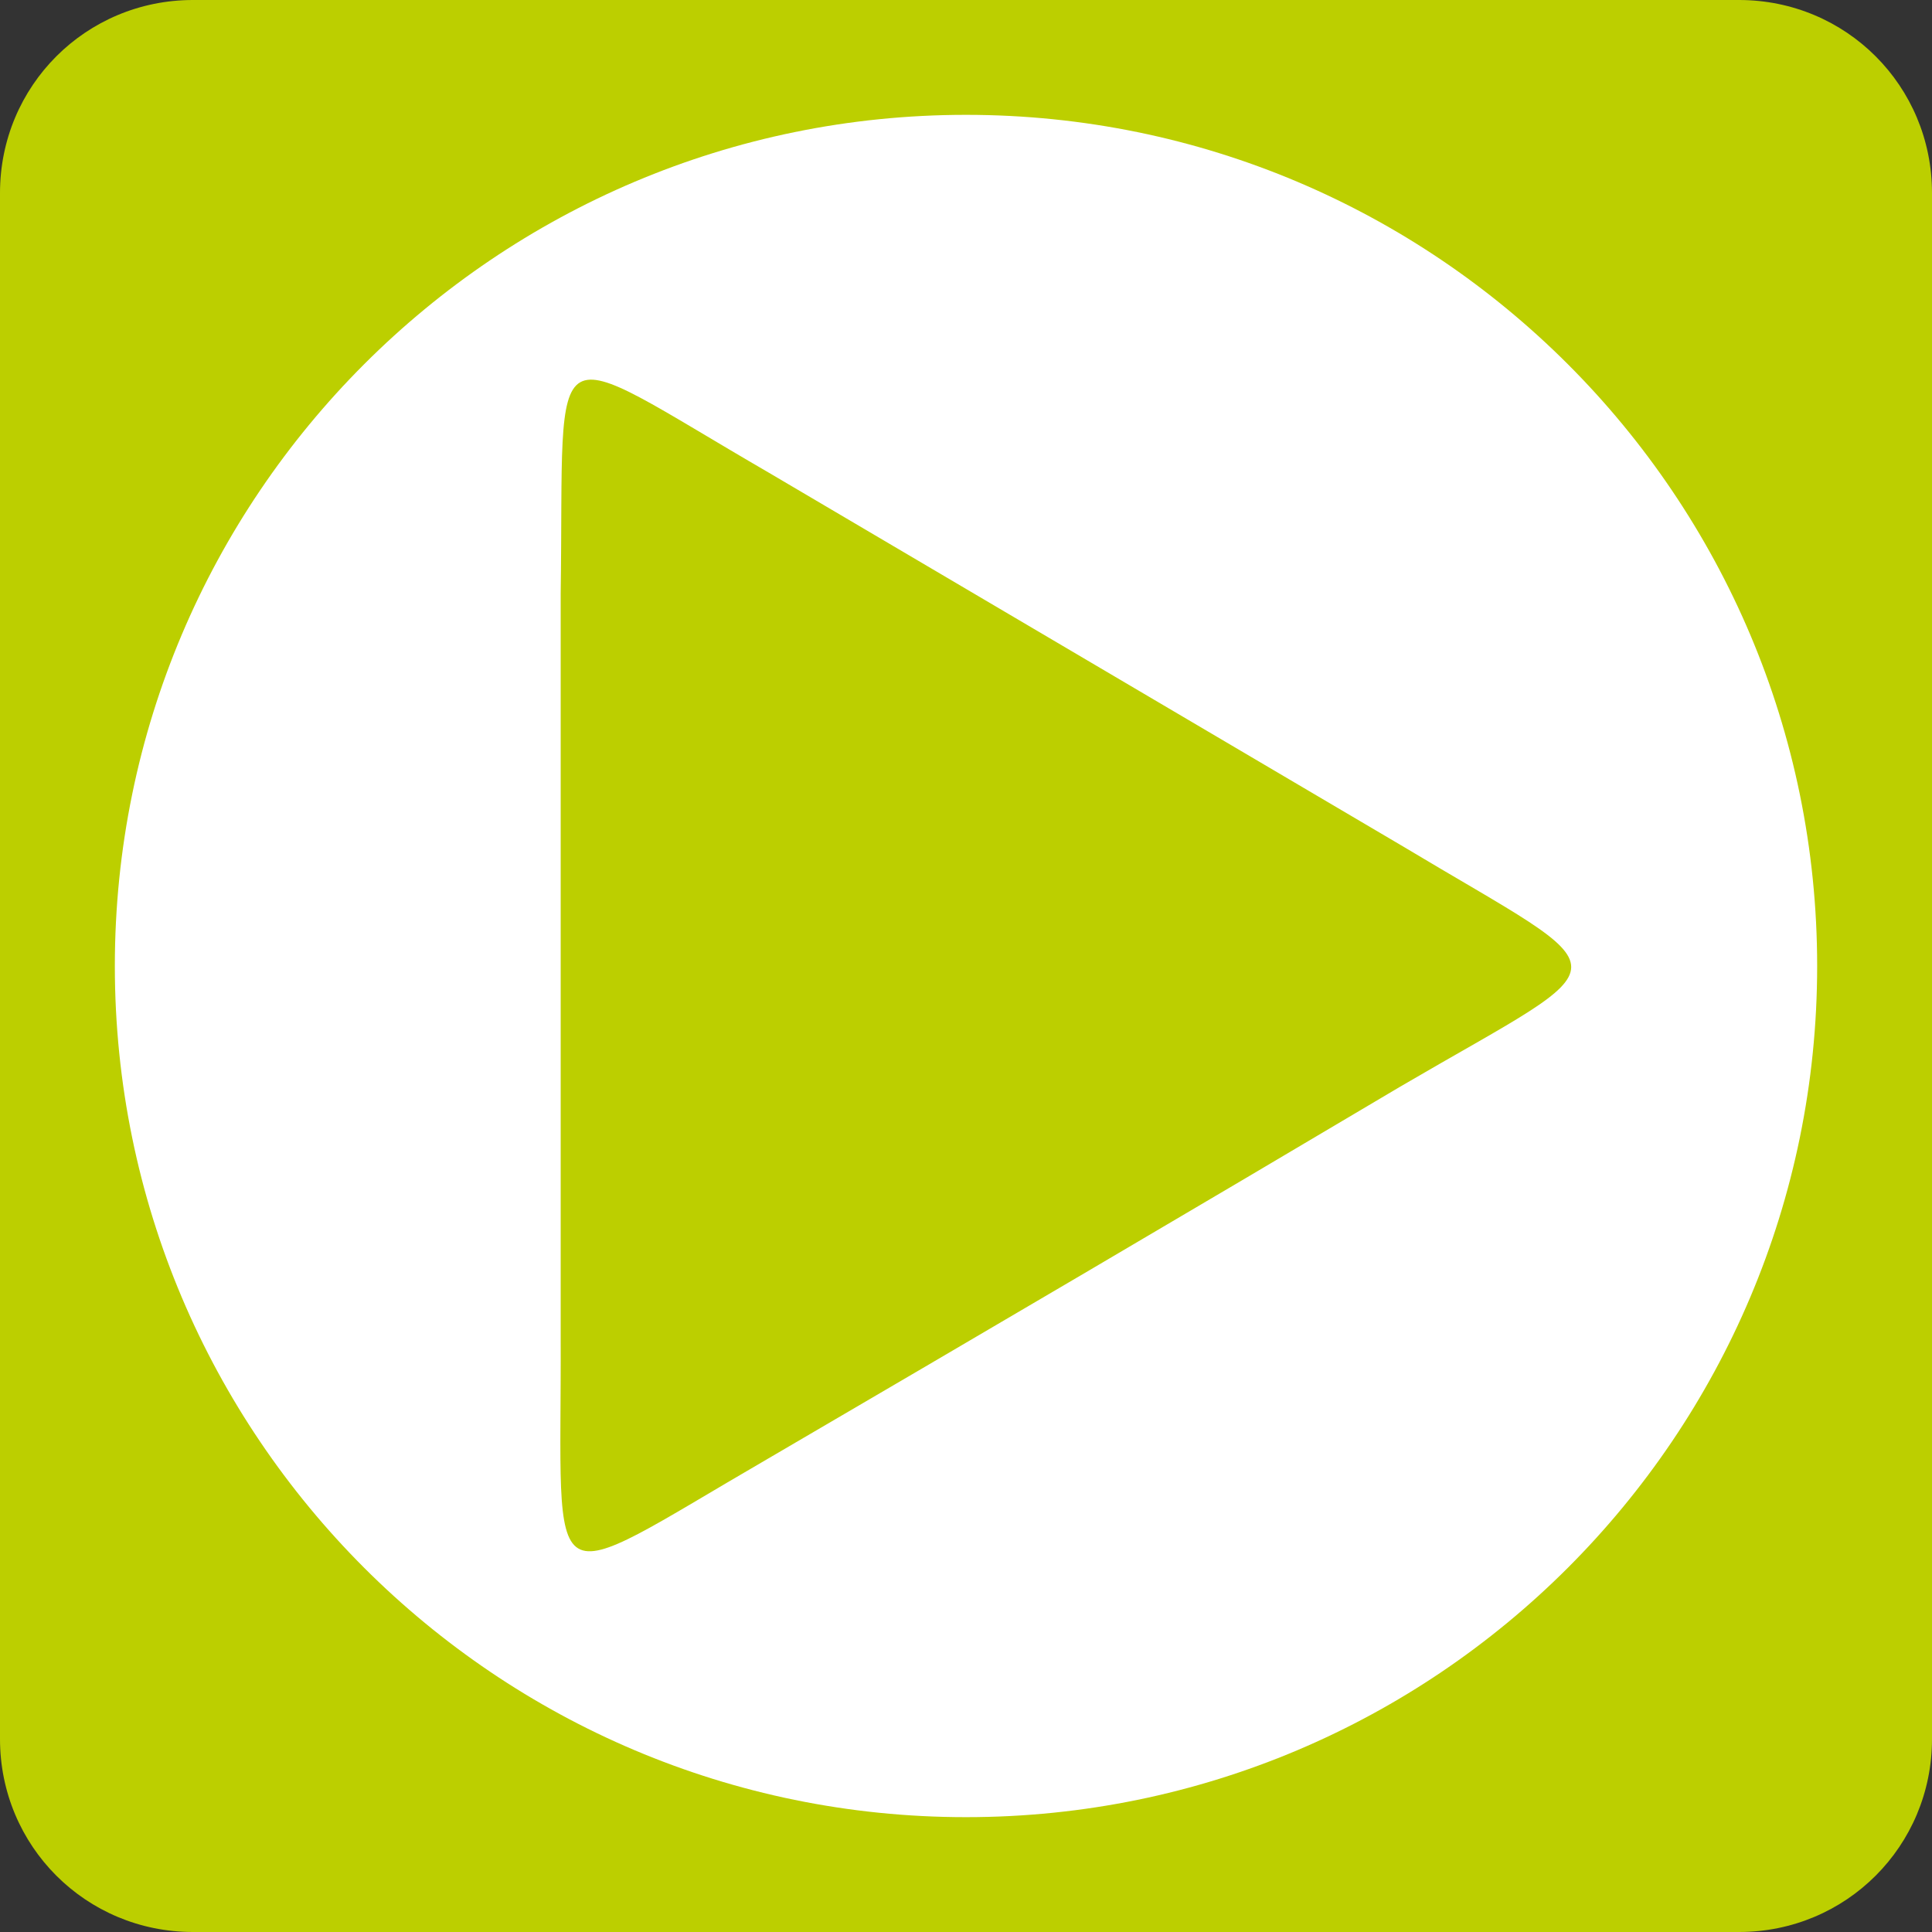 <?xml version="1.0" encoding="UTF-8"?>
<!DOCTYPE svg PUBLIC "-//W3C//DTD SVG 1.1//EN" "http://www.w3.org/Graphics/SVG/1.1/DTD/svg11.dtd">
<!-- Creator: CorelDRAW X7 -->
<svg xmlns="http://www.w3.org/2000/svg" xml:space="preserve" width="20.02mm" height="20.02mm" version="1.1" style="shape-rendering:geometricPrecision; text-rendering:geometricPrecision; image-rendering:optimizeQuality; fill-rule:evenodd; clip-rule:evenodd"
viewBox="0 0 2002 2002"
 xmlns:xlink="http://www.w3.org/1999/xlink">
 <rect x="0" y="0" width="2002" height="2002" fill="#333333" stroke="none"/>
 <defs>
  <style type="text/css">
   <![CDATA[
    .fil0 {fill:#BCCF00}
    .fil1 {fill:white}
   ]]>
  </style>
 </defs>
 <g id="Layer_x0020_1">
  <g id="_2151523384464">
   <path class="fil0" d="M200 0l1602 0c111,0 200,89 200,200l0 1602c0,111 -89,200 -200,200l-1602 0c-111,0 -200,-89 -200,-200l0 -1602c0,-111 89,-200 200,-200z"/>
   <path class="fil1" d="M1001 119c487,0 882,395 882,882 0,487 -395,882 -882,882 -487,0 -882,-395 -882,-882 0,-487 395,-882 882,-882z"/>
   <path class="fil0" d="M1452 876c-219,-129 -436,-257 -655,-386 -238,-138 -212,-154 -216,125 0,257 0,514 0,770 1,278 -24,265 214,127 219,-128 437,-256 656,-386 236,-138 236,-109 1,-250z"/>
  </g>
 </g>
</svg>
